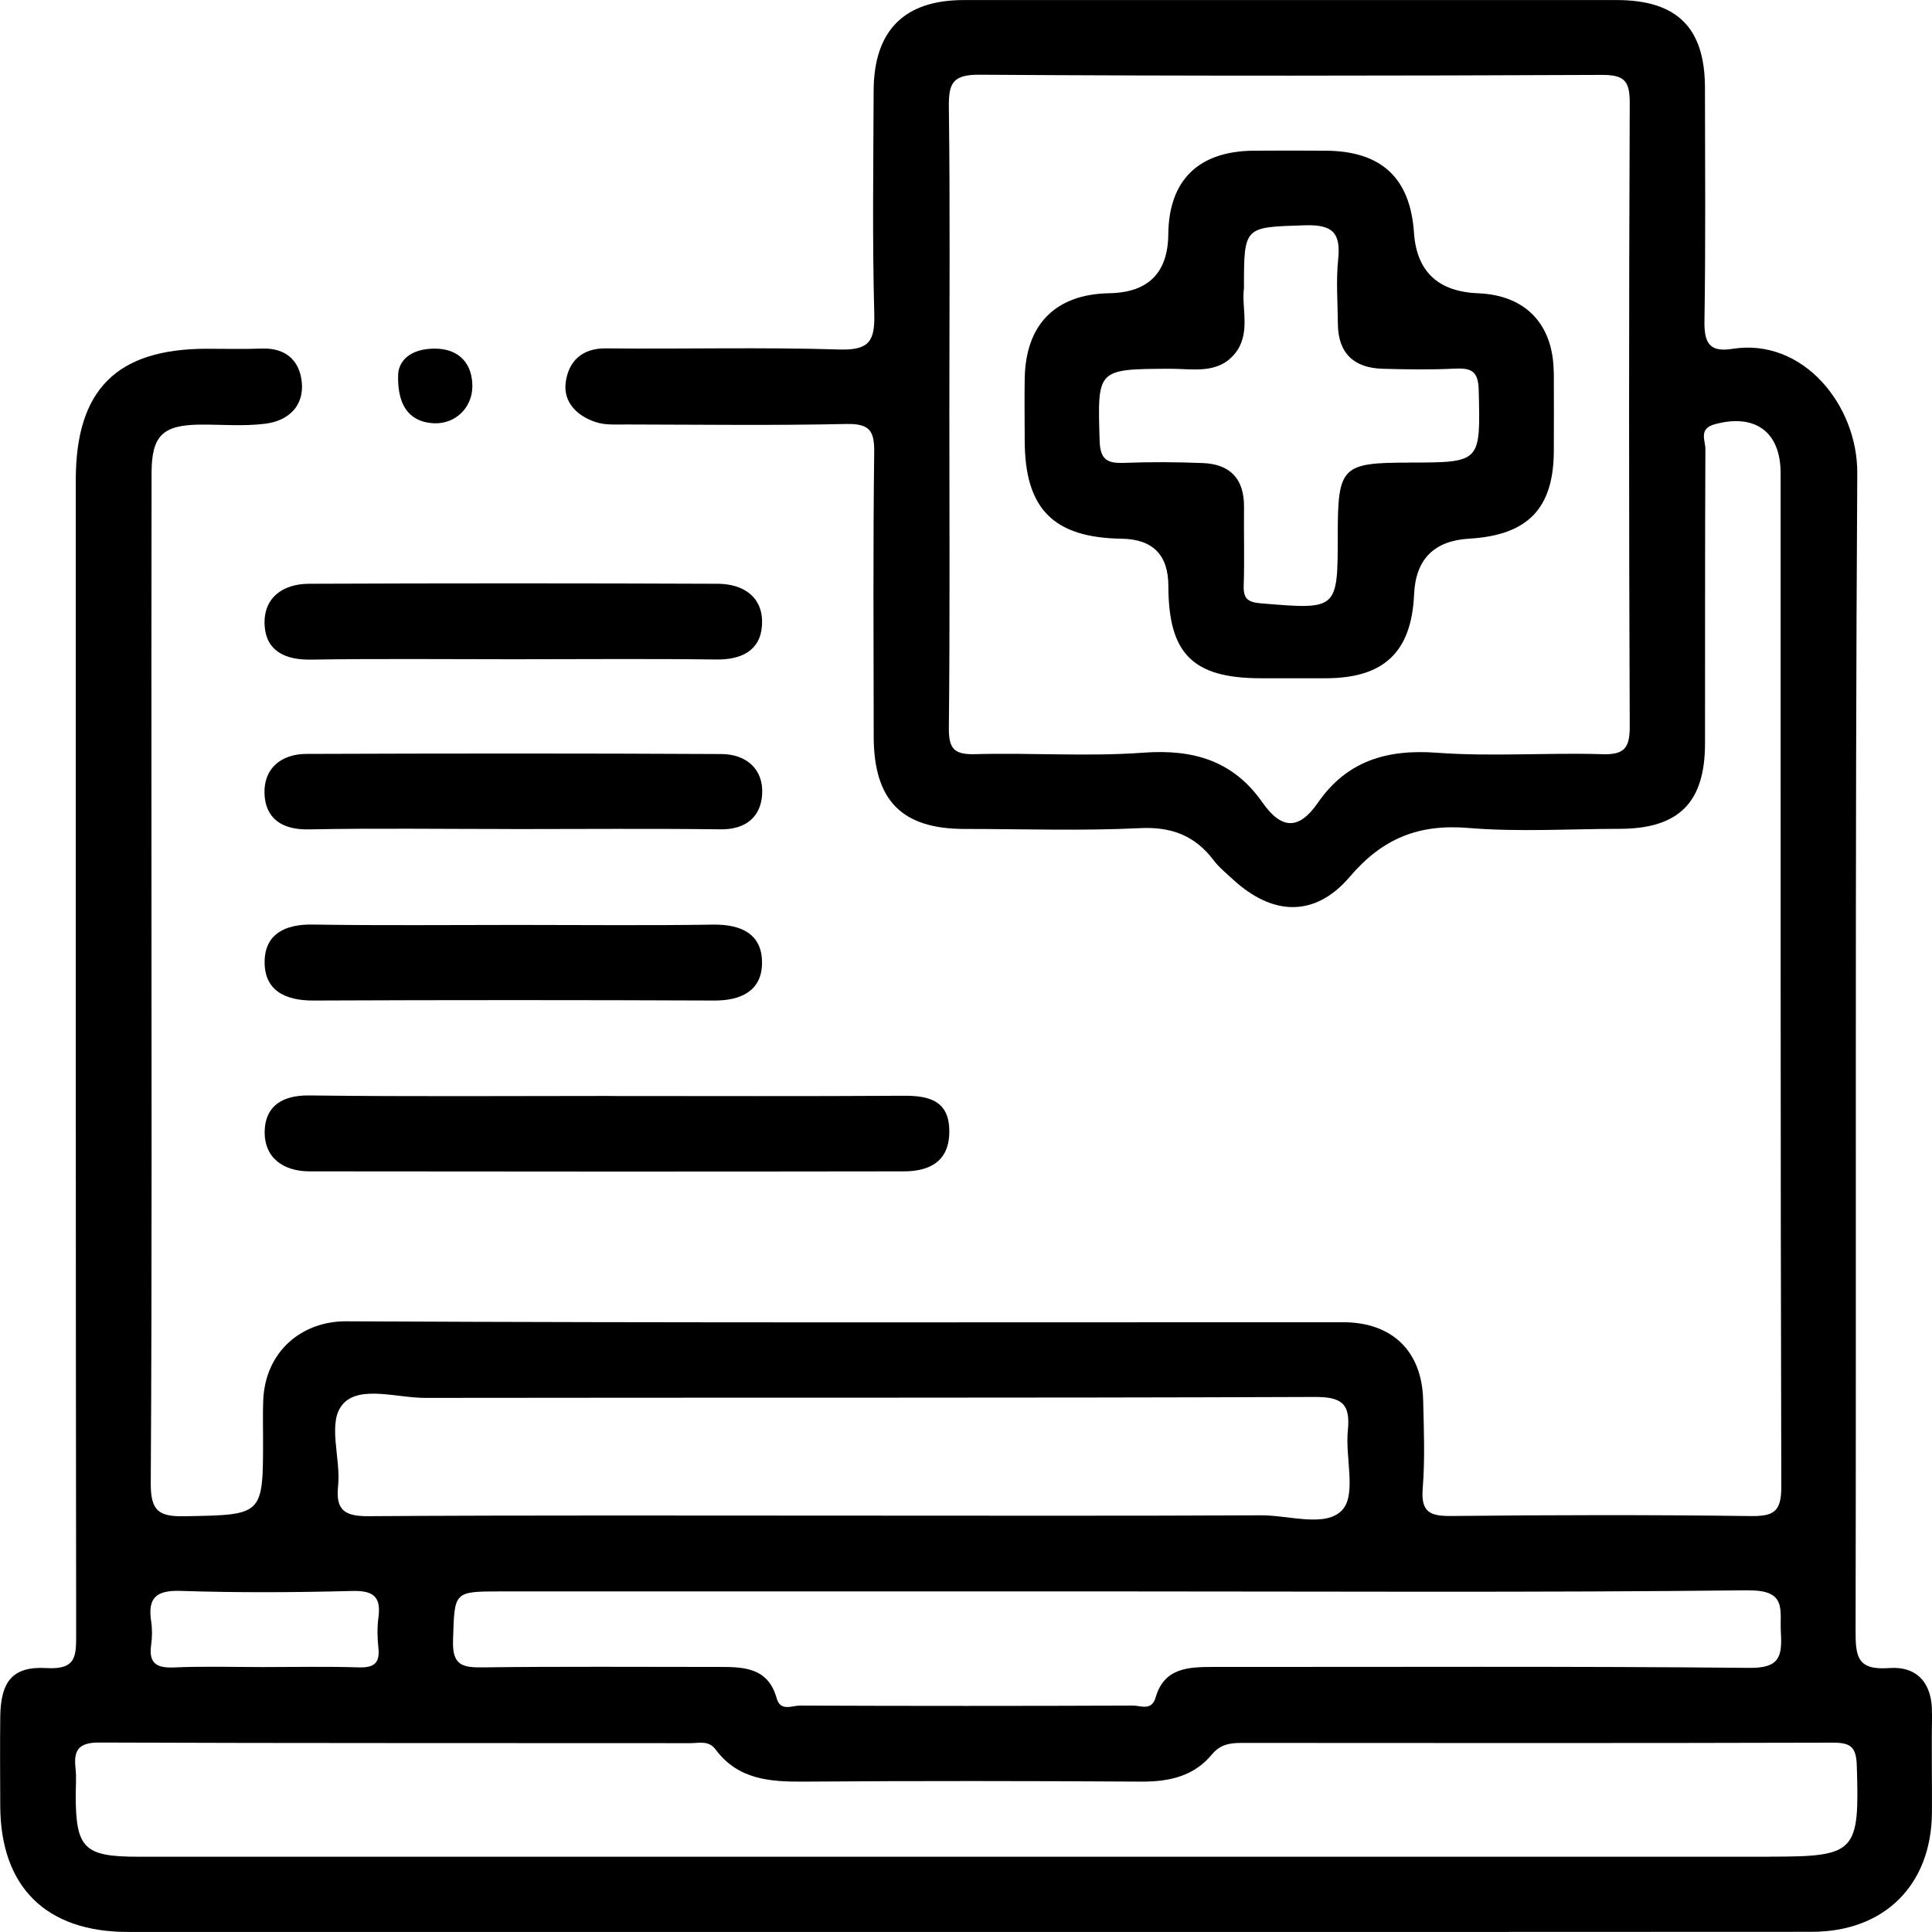 <svg width="31" height="31" viewBox="0 0 31 31" fill="none" xmlns="http://www.w3.org/2000/svg">
<g clip-path="url(#clip0_1530_387)">
<path d="M9.757 17.586C11.337 17.586 12.918 17.592 14.498 17.582C14.921 17.579 15.238 17.668 15.232 18.167C15.227 18.641 14.911 18.794 14.505 18.795C11.325 18.8 8.145 18.799 4.967 18.795C4.541 18.795 4.235 18.573 4.247 18.144C4.259 17.749 4.528 17.572 4.961 17.577C6.56 17.597 8.158 17.585 9.758 17.585L9.757 17.586Z" fill="black"/>
<path d="M8.198 13.302C7.115 13.302 6.033 13.287 4.951 13.308C4.52 13.316 4.257 13.129 4.244 12.732C4.23 12.332 4.511 12.098 4.915 12.097C7.135 12.089 9.355 12.087 11.576 12.099C11.972 12.101 12.254 12.339 12.229 12.747C12.206 13.11 11.965 13.313 11.557 13.307C10.438 13.293 9.318 13.303 8.199 13.303L8.198 13.302Z" fill="black"/>
<path d="M8.309 14.841C9.354 14.841 10.399 14.852 11.445 14.836C11.9 14.83 12.235 14.992 12.227 15.46C12.221 15.893 11.896 16.056 11.464 16.054C9.319 16.045 7.173 16.045 5.028 16.054C4.573 16.056 4.239 15.891 4.246 15.425C4.253 14.989 4.572 14.829 5.009 14.835C6.109 14.852 7.21 14.841 8.31 14.841H8.309Z" fill="black"/>
<path d="M8.238 10.578C7.153 10.578 6.069 10.567 4.984 10.584C4.57 10.59 4.269 10.441 4.246 10.034C4.222 9.596 4.532 9.369 4.955 9.367C7.142 9.358 9.33 9.358 11.516 9.367C11.935 9.368 12.251 9.586 12.227 10.026C12.205 10.435 11.902 10.588 11.491 10.582C10.407 10.568 9.322 10.578 8.237 10.578H8.238Z" fill="black"/>
<path d="M6.389 6.002C6.402 5.787 6.584 5.597 6.967 5.594C7.386 5.59 7.583 5.857 7.579 6.203C7.576 6.537 7.315 6.799 6.976 6.792C6.625 6.783 6.366 6.567 6.389 6.002Z" fill="black"/>
<path d="M30.999 27.493C31.01 27.013 30.764 26.73 30.311 26.765C29.804 26.802 29.773 26.584 29.774 26.172C29.786 19.98 29.763 13.786 29.801 7.594C29.808 6.503 28.93 5.415 27.795 5.598C27.419 5.658 27.343 5.491 27.349 5.145C27.369 3.899 27.358 2.653 27.357 1.407C27.356 0.446 26.91 0.002 25.943 0.001C22.45 -0 18.957 -0 15.464 0.001C14.508 0.001 14.022 0.49 14.018 1.456C14.014 2.647 13.996 3.839 14.028 5.028C14.04 5.469 13.951 5.622 13.471 5.608C12.222 5.569 10.971 5.603 9.722 5.59C9.329 5.586 9.124 5.805 9.078 6.128C9.031 6.45 9.259 6.676 9.562 6.774C9.713 6.823 9.887 6.811 10.052 6.811C11.228 6.813 12.405 6.829 13.581 6.803C13.953 6.796 14.032 6.911 14.027 7.26C14.008 8.78 14.017 10.302 14.019 11.822C14.022 12.847 14.472 13.301 15.479 13.301C16.416 13.301 17.355 13.334 18.291 13.288C18.802 13.263 19.174 13.409 19.474 13.804C19.561 13.919 19.678 14.014 19.786 14.113C20.42 14.696 21.101 14.724 21.66 14.066C22.183 13.452 22.764 13.219 23.561 13.285C24.364 13.352 25.178 13.3 25.986 13.299C26.936 13.298 27.357 12.879 27.358 11.93C27.36 10.354 27.356 8.778 27.364 7.203C27.364 7.07 27.251 6.878 27.515 6.807C28.156 6.633 28.57 6.923 28.571 7.589C28.573 13.012 28.567 18.435 28.582 23.858C28.582 24.259 28.459 24.33 28.09 24.326C26.49 24.305 24.891 24.308 23.292 24.325C22.952 24.328 22.797 24.27 22.828 23.886C22.866 23.413 22.847 22.933 22.835 22.458C22.814 21.676 22.335 21.216 21.55 21.216C16.219 21.215 10.887 21.228 5.556 21.201C4.849 21.197 4.25 21.68 4.223 22.482C4.216 22.683 4.221 22.885 4.221 23.087C4.221 24.323 4.221 24.305 2.966 24.329C2.551 24.337 2.417 24.248 2.419 23.802C2.44 20.339 2.43 16.876 2.43 13.415C2.43 11.473 2.428 9.53 2.432 7.589C2.433 6.987 2.613 6.818 3.216 6.813C3.565 6.811 3.919 6.843 4.263 6.798C4.626 6.751 4.882 6.515 4.842 6.129C4.807 5.787 4.586 5.579 4.203 5.593C3.909 5.604 3.615 5.596 3.321 5.596C1.872 5.596 1.216 6.252 1.216 7.701C1.216 13.876 1.214 20.049 1.222 26.223C1.222 26.573 1.225 26.793 0.746 26.765C0.2 26.733 0.011 26.982 0.004 27.547C-0.001 28.023 0.002 28.499 0.004 28.976C0.008 30.274 0.736 30.997 2.045 30.999C6.512 30.999 10.98 30.999 15.447 30.999C19.987 30.999 24.528 31.001 29.069 30.997C30.237 30.997 30.99 30.246 30.999 29.086C31.002 28.554 30.99 28.023 31.002 27.492L30.999 27.493ZM25.698 12.101C24.816 12.075 23.93 12.143 23.052 12.078C22.249 12.019 21.608 12.212 21.146 12.881C20.837 13.328 20.557 13.306 20.255 12.874C19.791 12.21 19.152 12.018 18.349 12.077C17.453 12.143 16.548 12.076 15.649 12.101C15.303 12.111 15.221 12.009 15.225 11.672C15.243 9.987 15.233 8.302 15.233 6.616C15.233 4.931 15.246 3.355 15.225 1.726C15.22 1.343 15.277 1.195 15.719 1.199C19.046 1.221 22.373 1.216 25.7 1.202C26.061 1.201 26.151 1.294 26.15 1.652C26.136 4.986 26.136 8.32 26.15 11.655C26.151 12.018 26.053 12.112 25.697 12.102L25.698 12.101ZM28.059 25.519C28.683 25.513 28.554 25.844 28.575 26.196C28.596 26.57 28.561 26.768 28.071 26.762C25.204 26.734 22.338 26.749 19.472 26.747C19.072 26.747 18.68 26.758 18.543 27.236C18.478 27.458 18.305 27.367 18.181 27.367C16.399 27.374 14.617 27.374 12.834 27.367C12.709 27.367 12.524 27.466 12.463 27.252C12.319 26.735 11.904 26.747 11.491 26.747C10.241 26.747 8.992 26.738 7.743 26.754C7.415 26.758 7.256 26.717 7.269 26.322C7.295 25.536 7.268 25.535 8.048 25.535C11.337 25.535 14.627 25.535 17.916 25.535C21.205 25.535 24.678 25.555 28.059 25.517V25.519ZM5.51 22.52C5.786 22.227 6.377 22.432 6.83 22.43C11.586 22.423 16.342 22.433 21.098 22.415C21.532 22.414 21.67 22.525 21.627 22.952C21.583 23.384 21.764 23.967 21.544 24.221C21.283 24.519 20.685 24.311 20.235 24.314C18.013 24.325 15.791 24.319 13.569 24.319C11.016 24.319 8.464 24.311 5.912 24.328C5.531 24.33 5.383 24.233 5.425 23.843C5.473 23.392 5.239 22.807 5.511 22.52H5.51ZM2.9 25.527C3.814 25.557 4.732 25.552 5.648 25.528C5.988 25.519 6.118 25.616 6.072 25.955C6.05 26.117 6.055 26.284 6.072 26.447C6.096 26.689 5.998 26.76 5.761 26.754C5.249 26.738 4.736 26.749 4.223 26.749C3.746 26.749 3.269 26.734 2.794 26.755C2.512 26.767 2.384 26.69 2.425 26.395C2.443 26.27 2.444 26.138 2.425 26.012C2.368 25.632 2.511 25.514 2.901 25.527H2.9ZM28.398 29.792H15.442C11.032 29.792 6.621 29.792 2.211 29.792C1.353 29.792 1.216 29.657 1.215 28.814C1.215 28.668 1.228 28.519 1.212 28.375C1.179 28.082 1.259 27.959 1.593 27.96C4.754 27.972 7.915 27.967 11.076 27.97C11.215 27.97 11.37 27.922 11.481 28.07C11.842 28.557 12.357 28.592 12.909 28.587C14.71 28.574 16.511 28.576 18.312 28.587C18.758 28.59 19.155 28.502 19.445 28.152C19.583 27.986 19.738 27.966 19.929 27.966C23.09 27.968 26.251 27.971 29.412 27.962C29.691 27.962 29.784 28.029 29.793 28.324C29.838 29.724 29.785 29.791 28.4 29.791L28.398 29.792Z" fill="black"/>
<path d="M24.93 5.969C24.922 5.2 24.477 4.737 23.721 4.706C23.074 4.681 22.73 4.356 22.688 3.733C22.628 2.855 22.165 2.424 21.273 2.418C20.888 2.416 20.502 2.415 20.116 2.418C19.23 2.425 18.754 2.892 18.746 3.759C18.74 4.379 18.424 4.694 17.8 4.705C16.938 4.72 16.456 5.203 16.442 6.075C16.437 6.404 16.441 6.734 16.442 7.064C16.443 8.165 16.901 8.628 18 8.644C18.497 8.652 18.746 8.904 18.747 9.4C18.748 10.491 19.139 10.882 20.229 10.883C20.395 10.883 20.56 10.883 20.725 10.883C20.908 10.883 21.092 10.883 21.275 10.883C22.209 10.881 22.649 10.461 22.69 9.535C22.715 8.974 23.01 8.676 23.574 8.643C24.516 8.588 24.93 8.158 24.932 7.232C24.932 6.811 24.935 6.389 24.932 5.969H24.93ZM22.609 7.423C21.528 7.423 21.466 7.487 21.465 8.58C21.465 9.791 21.465 9.783 20.233 9.681C20.019 9.663 19.95 9.606 19.956 9.395C19.97 8.974 19.956 8.553 19.961 8.132C19.964 7.685 19.739 7.446 19.299 7.43C18.877 7.413 18.454 7.411 18.033 7.427C17.763 7.436 17.653 7.375 17.644 7.069C17.61 5.92 17.597 5.923 18.765 5.917C19.125 5.915 19.525 6.009 19.801 5.69C20.083 5.364 19.916 4.95 19.96 4.625C19.96 3.623 19.96 3.647 20.935 3.615C21.375 3.601 21.516 3.729 21.472 4.158C21.436 4.503 21.464 4.852 21.467 5.2C21.472 5.671 21.726 5.904 22.185 5.917C22.57 5.928 22.956 5.934 23.341 5.915C23.608 5.902 23.72 5.952 23.727 6.263C23.754 7.422 23.769 7.421 22.609 7.422V7.423Z" fill="black"/>
</g>
<defs>
<clipPath id="clip0_1530_387">
<rect width="31" height="31" fill="white"/>
</clipPath>
</defs>
</svg>
